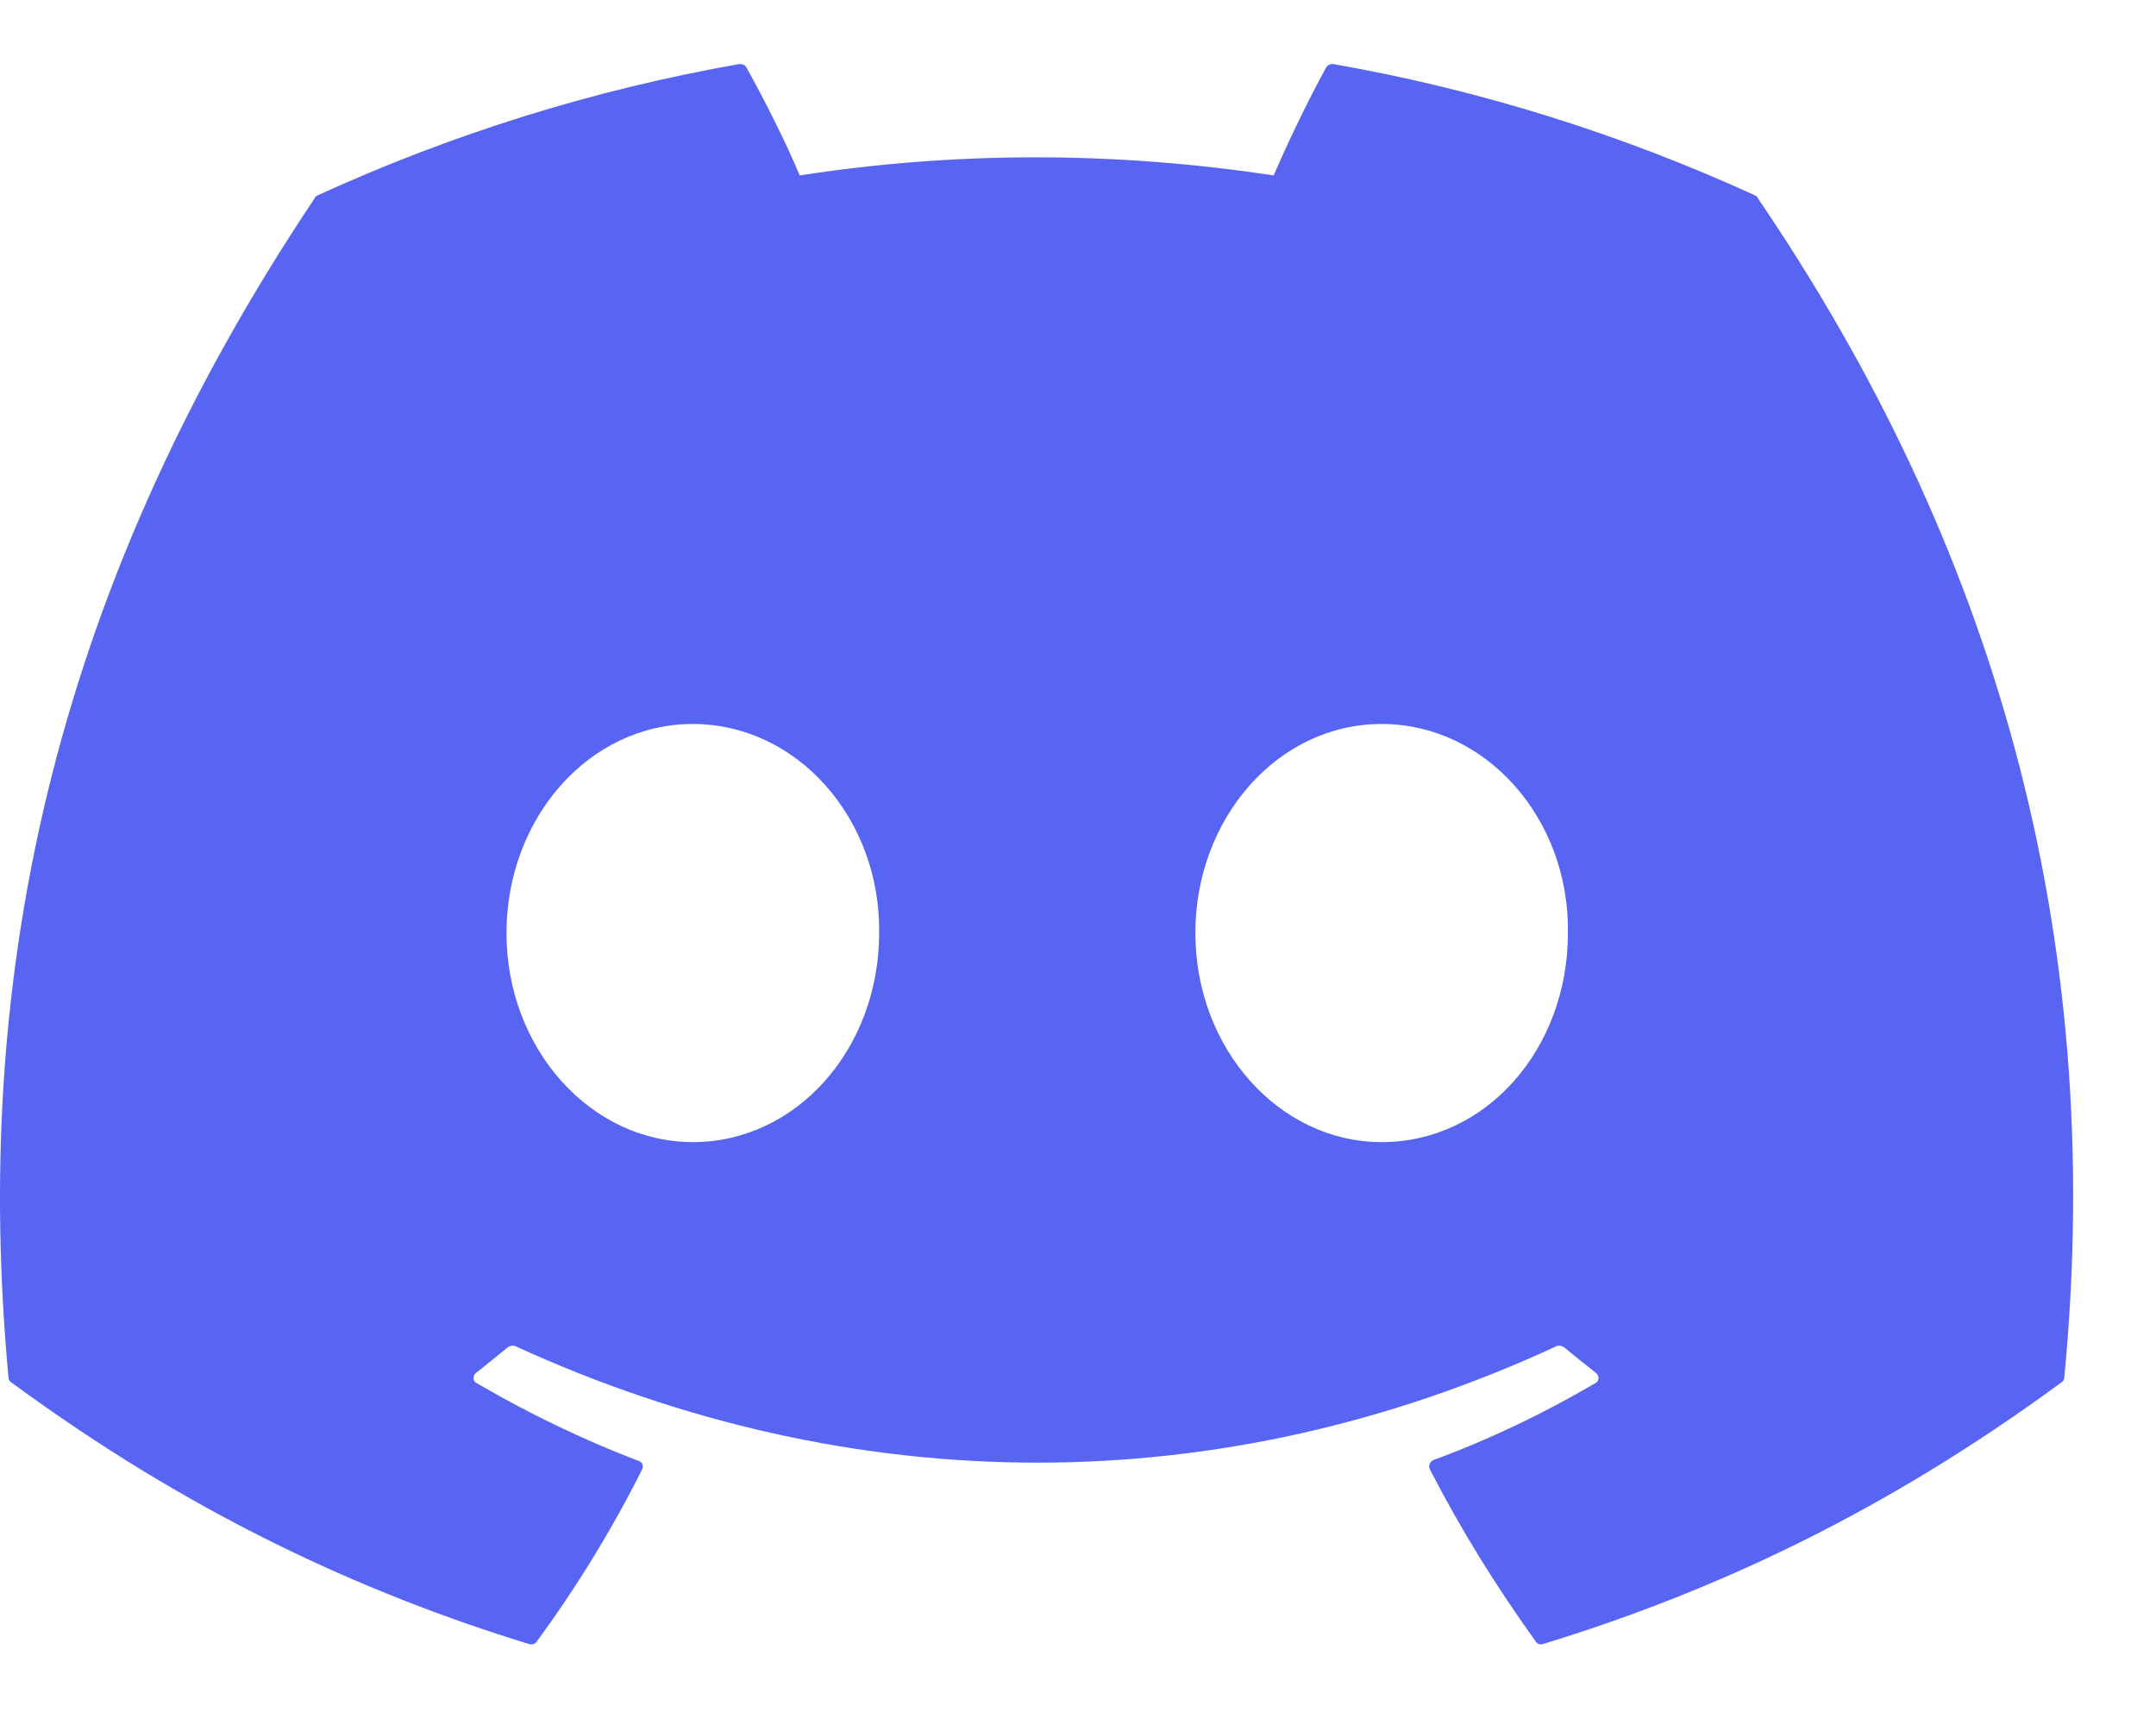 <svg width="25" height="20" viewBox="0 0 25 20" fill="none" xmlns="http://www.w3.org/2000/svg">
<path d="M20.35 2.265C18.817 1.564 17.175 1.043 15.457 0.742C15.426 0.742 15.395 0.752 15.378 0.782C15.167 1.163 14.933 1.653 14.769 2.034C12.921 1.754 11.083 1.754 9.273 2.034C9.11 1.643 8.867 1.163 8.655 0.782C8.639 0.752 8.607 0.742 8.576 0.742C6.859 1.043 5.217 1.564 3.683 2.265C3.67 2.275 3.658 2.274 3.651 2.295C0.534 6.952 -0.319 11.489 0.099 15.977C0.101 15.997 0.113 16.017 0.13 16.027C2.187 17.539 4.179 18.461 6.133 19.061C6.164 19.072 6.198 19.062 6.217 19.042C6.68 18.411 7.093 17.74 7.445 17.038C7.466 16.998 7.446 16.948 7.404 16.938C6.75 16.688 6.128 16.387 5.529 16.037C5.481 16.017 5.478 15.947 5.521 15.917C5.647 15.816 5.773 15.716 5.894 15.616C5.916 15.606 5.946 15.596 5.972 15.606C9.905 17.409 14.165 17.409 18.052 15.606C18.077 15.596 18.108 15.606 18.13 15.616C18.252 15.716 18.377 15.816 18.504 15.917C18.548 15.947 18.545 16.017 18.498 16.037C17.899 16.387 17.276 16.688 16.621 16.928C16.579 16.948 16.56 16.998 16.581 17.038C16.942 17.74 17.354 18.401 17.808 19.032C17.827 19.062 17.861 19.072 17.892 19.061C19.856 18.461 21.848 17.539 23.904 16.027C23.922 16.017 23.934 15.997 23.936 15.977C24.437 10.788 23.095 6.281 20.381 2.295C20.375 2.274 20.363 2.275 20.35 2.265ZM8.033 13.242C6.849 13.242 5.873 12.16 5.873 10.818C5.873 9.486 6.83 8.394 8.033 8.394C9.246 8.394 10.213 9.496 10.194 10.818C10.194 12.16 9.236 13.242 8.033 13.242ZM16.021 13.242C14.836 13.242 13.861 12.16 13.861 10.818C13.861 9.486 14.817 8.394 16.021 8.394C17.234 8.394 18.201 9.496 18.181 10.818C18.181 12.16 17.234 13.242 16.021 13.242Z" fill="#5865F2"/>
</svg>
